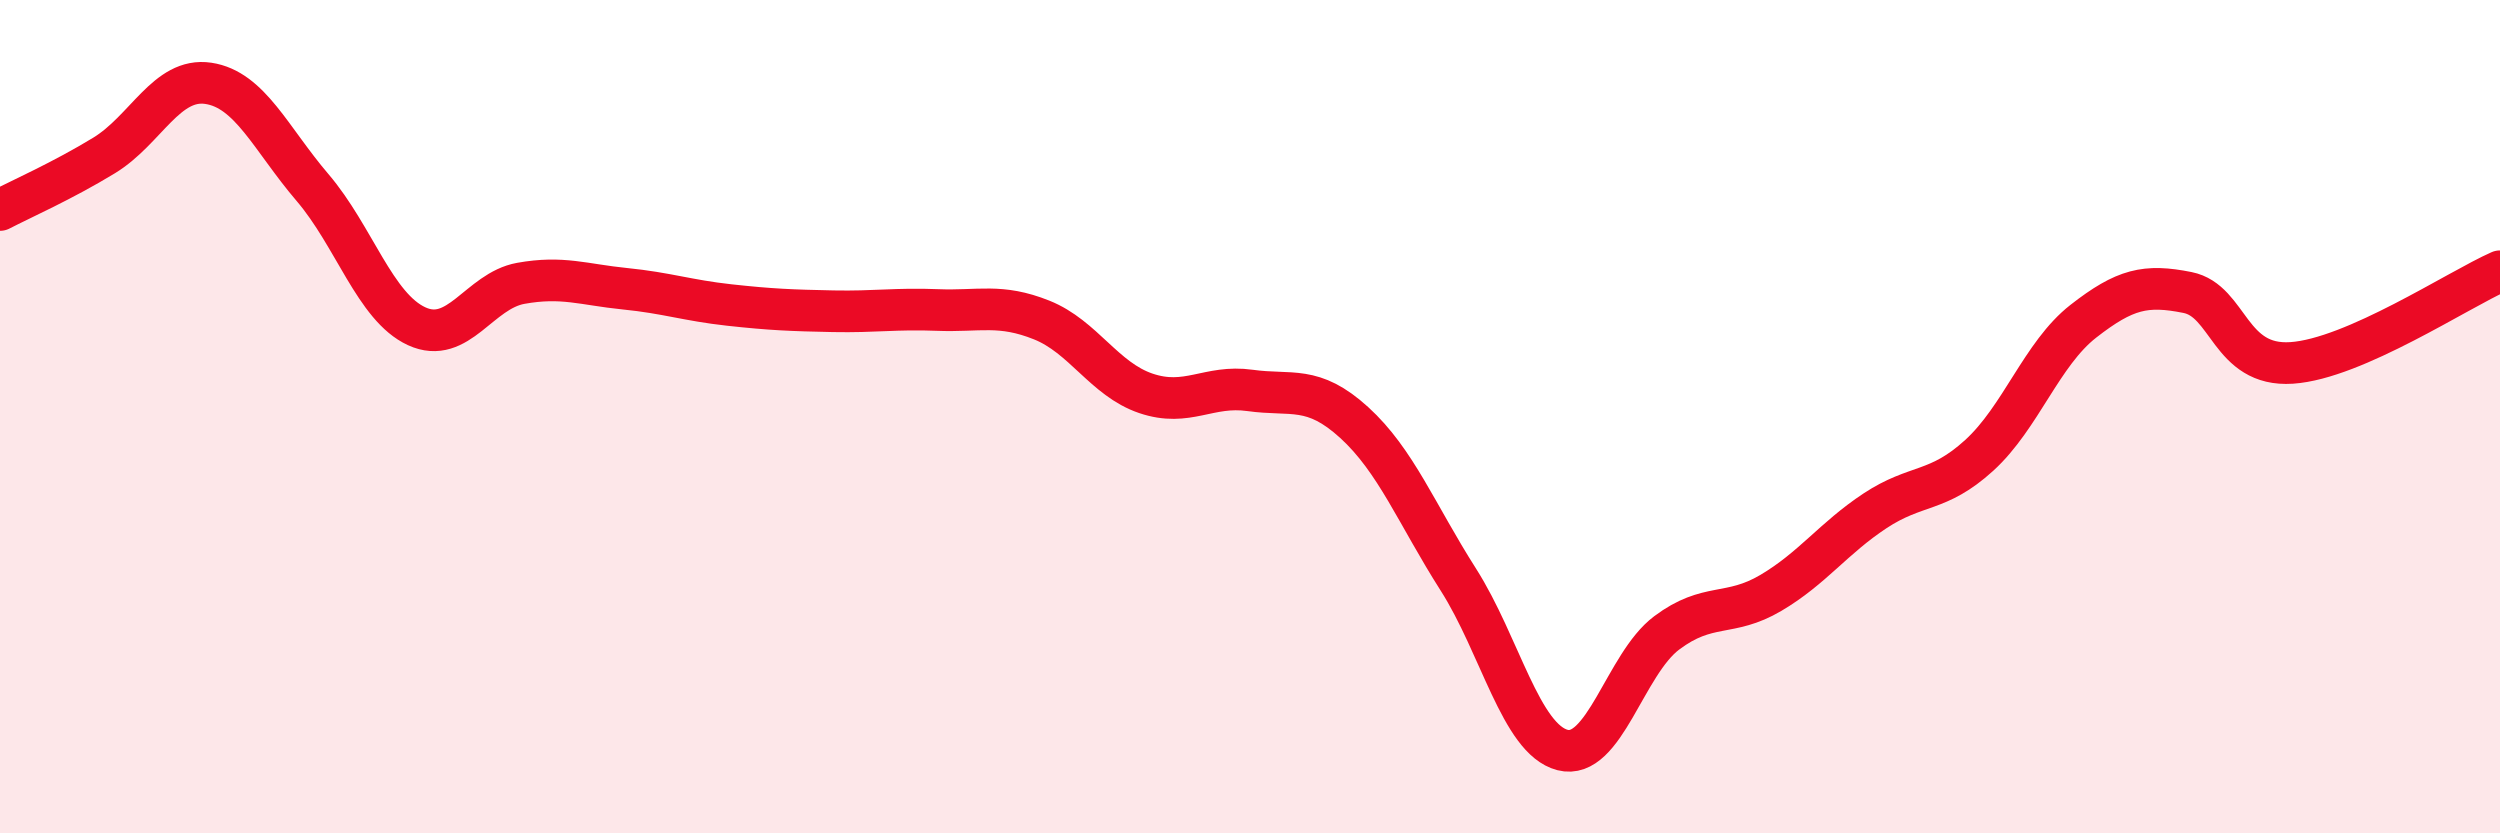 
    <svg width="60" height="20" viewBox="0 0 60 20" xmlns="http://www.w3.org/2000/svg">
      <path
        d="M 0,5.04 C 0.5,4.78 1.5,4.34 2.5,3.73 C 3.5,3.12 4,1.85 5,2 C 6,2.15 6.5,3.33 7.5,4.5 C 8.5,5.67 9,7.37 10,7.83 C 11,8.29 11.5,6.98 12.5,6.8 C 13.5,6.62 14,6.83 15,6.93 C 16,7.03 16.5,7.21 17.5,7.32 C 18.5,7.43 19,7.45 20,7.47 C 21,7.49 21.5,7.4 22.5,7.44 C 23.5,7.48 24,7.28 25,7.68 C 26,8.08 26.5,9.1 27.5,9.44 C 28.5,9.78 29,9.23 30,9.37 C 31,9.51 31.5,9.23 32.5,10.14 C 33.5,11.05 34,12.34 35,13.91 C 36,15.48 36.5,17.74 37.5,18 C 38.5,18.26 39,15.94 40,15.19 C 41,14.44 41.5,14.82 42.5,14.23 C 43.5,13.64 44,12.92 45,12.26 C 46,11.6 46.5,11.84 47.5,10.93 C 48.5,10.02 49,8.49 50,7.71 C 51,6.93 51.5,6.82 52.5,7.02 C 53.5,7.22 53.5,8.81 55,8.71 C 56.5,8.61 59,6.95 60,6.51L60 20L0 20Z"
        fill="#EB0A25"
        opacity="0.1"
        stroke-linecap="round"
        stroke-linejoin="round"
      />
      <path
        d="M 0,5.04 C 0.5,4.78 1.5,4.34 2.5,3.73 C 3.5,3.12 4,1.85 5,2 C 6,2.15 6.5,3.33 7.5,4.5 C 8.5,5.67 9,7.37 10,7.83 C 11,8.29 11.5,6.98 12.5,6.8 C 13.5,6.62 14,6.83 15,6.93 C 16,7.03 16.5,7.21 17.5,7.32 C 18.5,7.43 19,7.45 20,7.47 C 21,7.49 21.5,7.4 22.5,7.44 C 23.5,7.48 24,7.28 25,7.68 C 26,8.08 26.5,9.1 27.5,9.44 C 28.5,9.78 29,9.23 30,9.37 C 31,9.51 31.5,9.23 32.5,10.14 C 33.5,11.05 34,12.34 35,13.91 C 36,15.48 36.5,17.74 37.5,18 C 38.5,18.26 39,15.94 40,15.19 C 41,14.44 41.5,14.82 42.5,14.23 C 43.5,13.64 44,12.92 45,12.26 C 46,11.6 46.5,11.84 47.5,10.93 C 48.5,10.02 49,8.49 50,7.71 C 51,6.93 51.5,6.82 52.5,7.02 C 53.5,7.22 53.5,8.81 55,8.71 C 56.5,8.61 59,6.95 60,6.51"
        stroke="#EB0A25"
        stroke-width="1"
        fill="none"
        stroke-linecap="round"
        stroke-linejoin="round"
      />
    </svg>
  